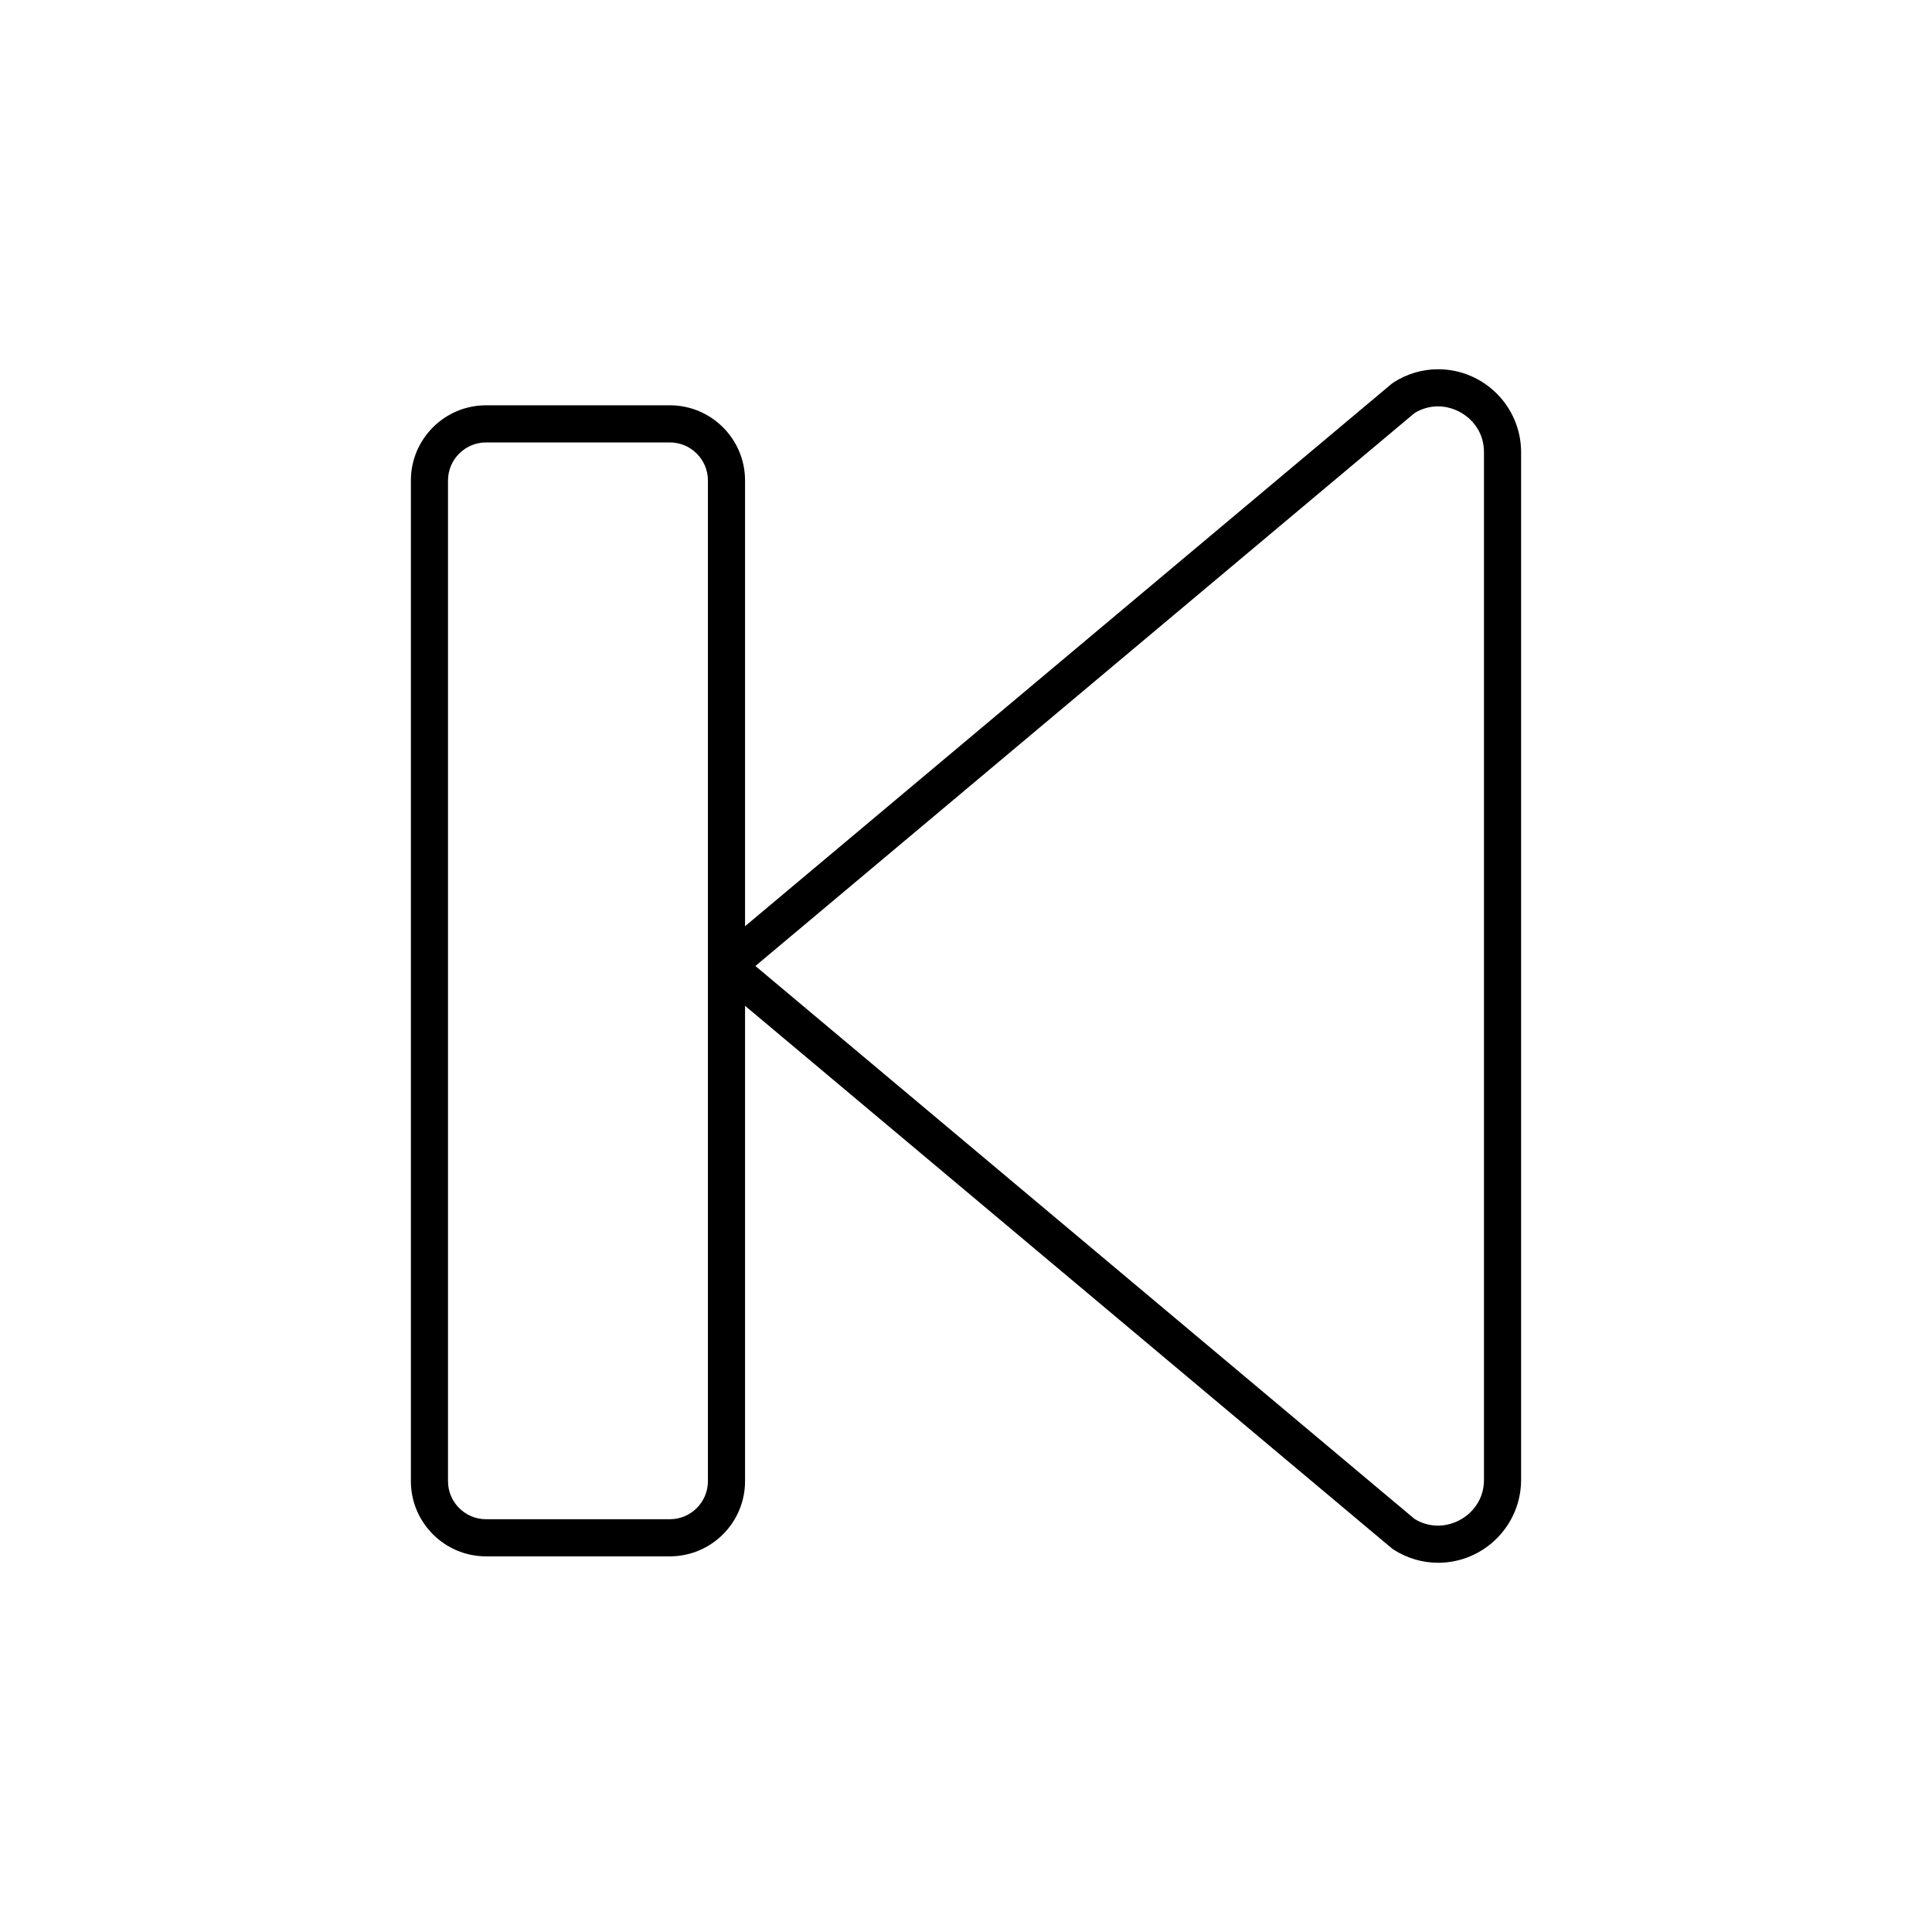 <?xml version="1.0" encoding="UTF-8"?>
<!-- Uploaded to: SVG Repo, www.svgrepo.com, Generator: SVG Repo Mixer Tools -->
<svg fill="#000000" width="800px" height="800px" version="1.1" viewBox="144 144 512 512" xmlns="http://www.w3.org/2000/svg">
 <g>
  <path d="m525.1 558.15c-4.144 0-8.219-1.207-11.789-3.484-0.18-0.113-0.348-0.238-0.512-0.375l-179.43-150.52c-1.113-0.934-1.758-2.316-1.758-3.769s0.645-2.836 1.758-3.769l179.43-150.52c0.164-0.137 0.336-0.262 0.512-0.375 3.566-2.281 7.644-3.484 11.789-3.484 12.137 0 22.008 9.867 22.008 21.996v272.31c0 12.125-9.871 21.992-22.008 21.992zm-6.238-11.621c1.941 1.184 4.039 1.781 6.238 1.781 5.852 0 12.168-4.648 12.168-12.156v-272.31c0-7.508-6.316-12.156-12.168-12.156-2.199 0-4.297 0.598-6.238 1.781l-174.67 146.53z"/>
  <path d="m321.52 556.45h-48.707c-10.988 0-19.926-8.938-19.926-19.926v-265.19c0-10.988 8.938-19.926 19.926-19.926h48.707c10.988 0 19.926 8.938 19.926 19.926v265.19c0 10.988-8.938 19.926-19.926 19.926zm-48.707-295.2c-5.562 0-10.086 4.523-10.086 10.086v265.19c0 5.562 4.523 10.086 10.086 10.086h48.707c5.562 0 10.086-4.527 10.086-10.086v-265.19c0-5.562-4.523-10.086-10.086-10.086z"/>
 </g>
</svg>
